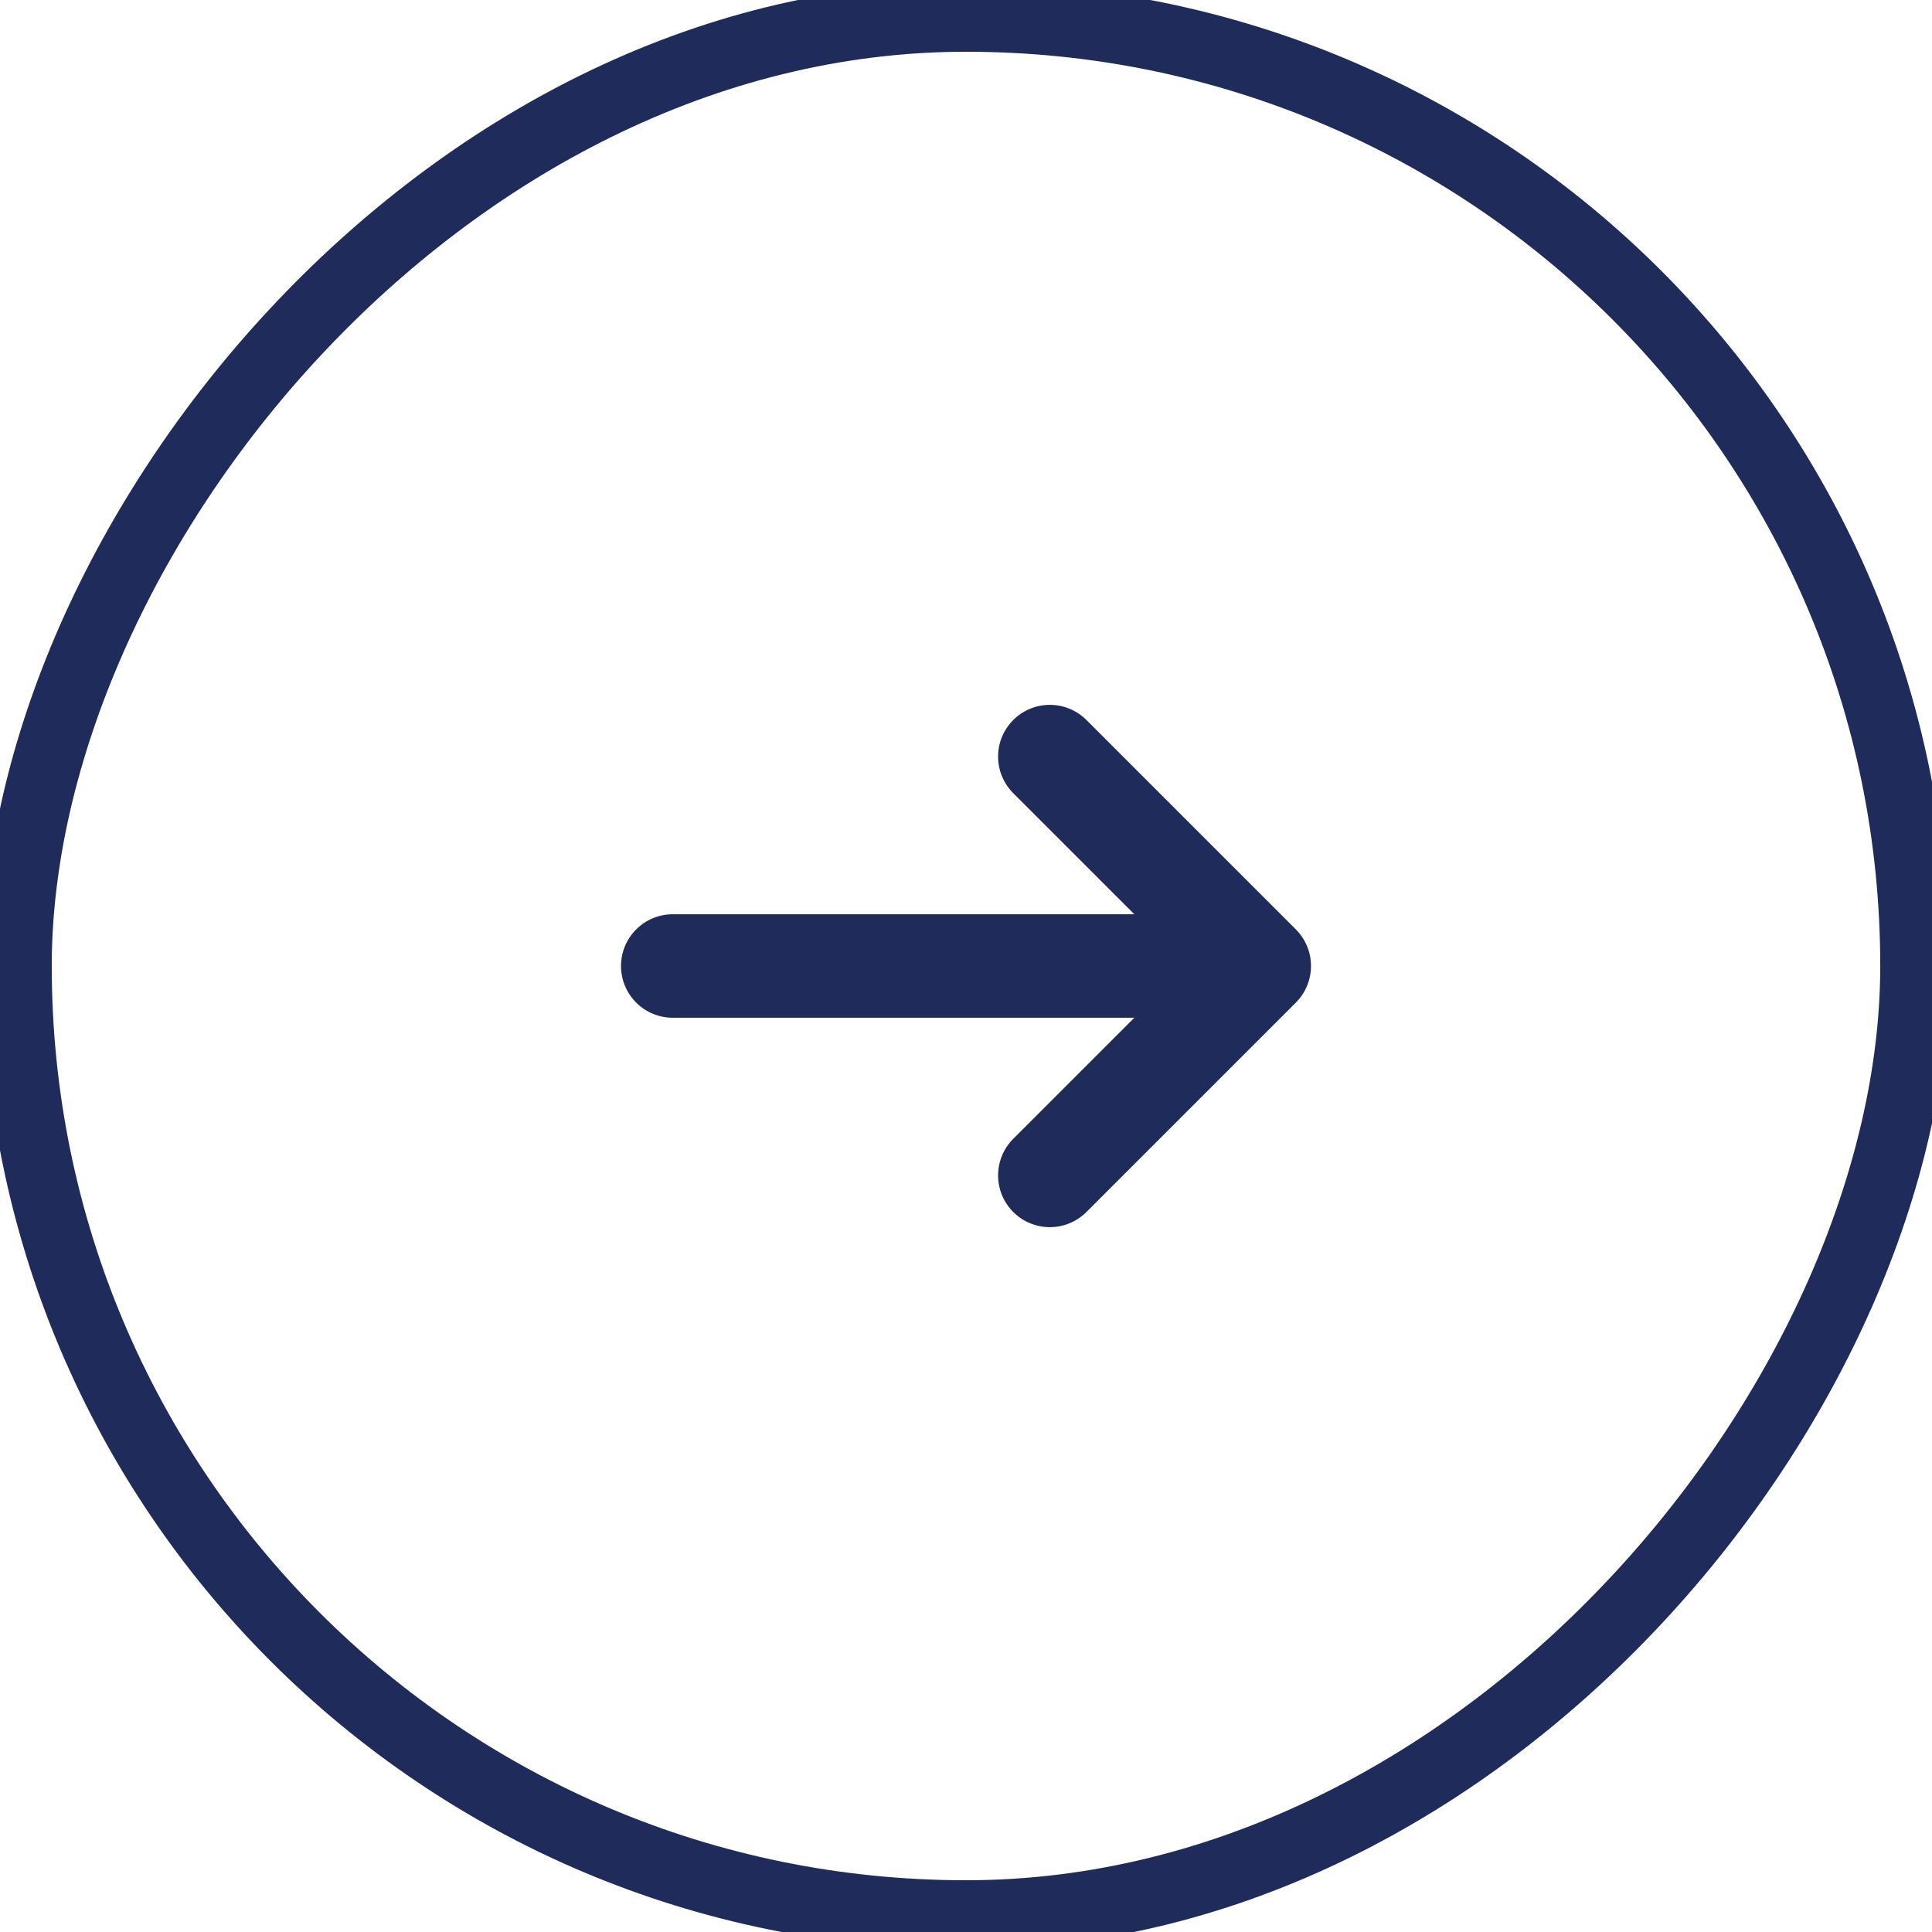 <svg width="56" height="56" viewBox="0 0 56 56" fill="none" xmlns="http://www.w3.org/2000/svg">
  <rect x="-0.5" y="0.5" width="55" height="55" rx="27.5" transform="matrix(-1 0 0 1 55 0)" stroke="#1F2C5B" stroke-width="2px"/>
  <path d="M30.43 21.93L36.5 28L30.43 34.07" stroke="#1F2C5B" stroke-miterlimit="10" stroke-linecap="round" stroke-linejoin="round" stroke-width="3px"/>
  <path d="M19.5 28H36.33" stroke="#1F2C5B" stroke-miterlimit="10" stroke-linecap="round" stroke-linejoin="round" stroke-width="3px"/>
</svg>
